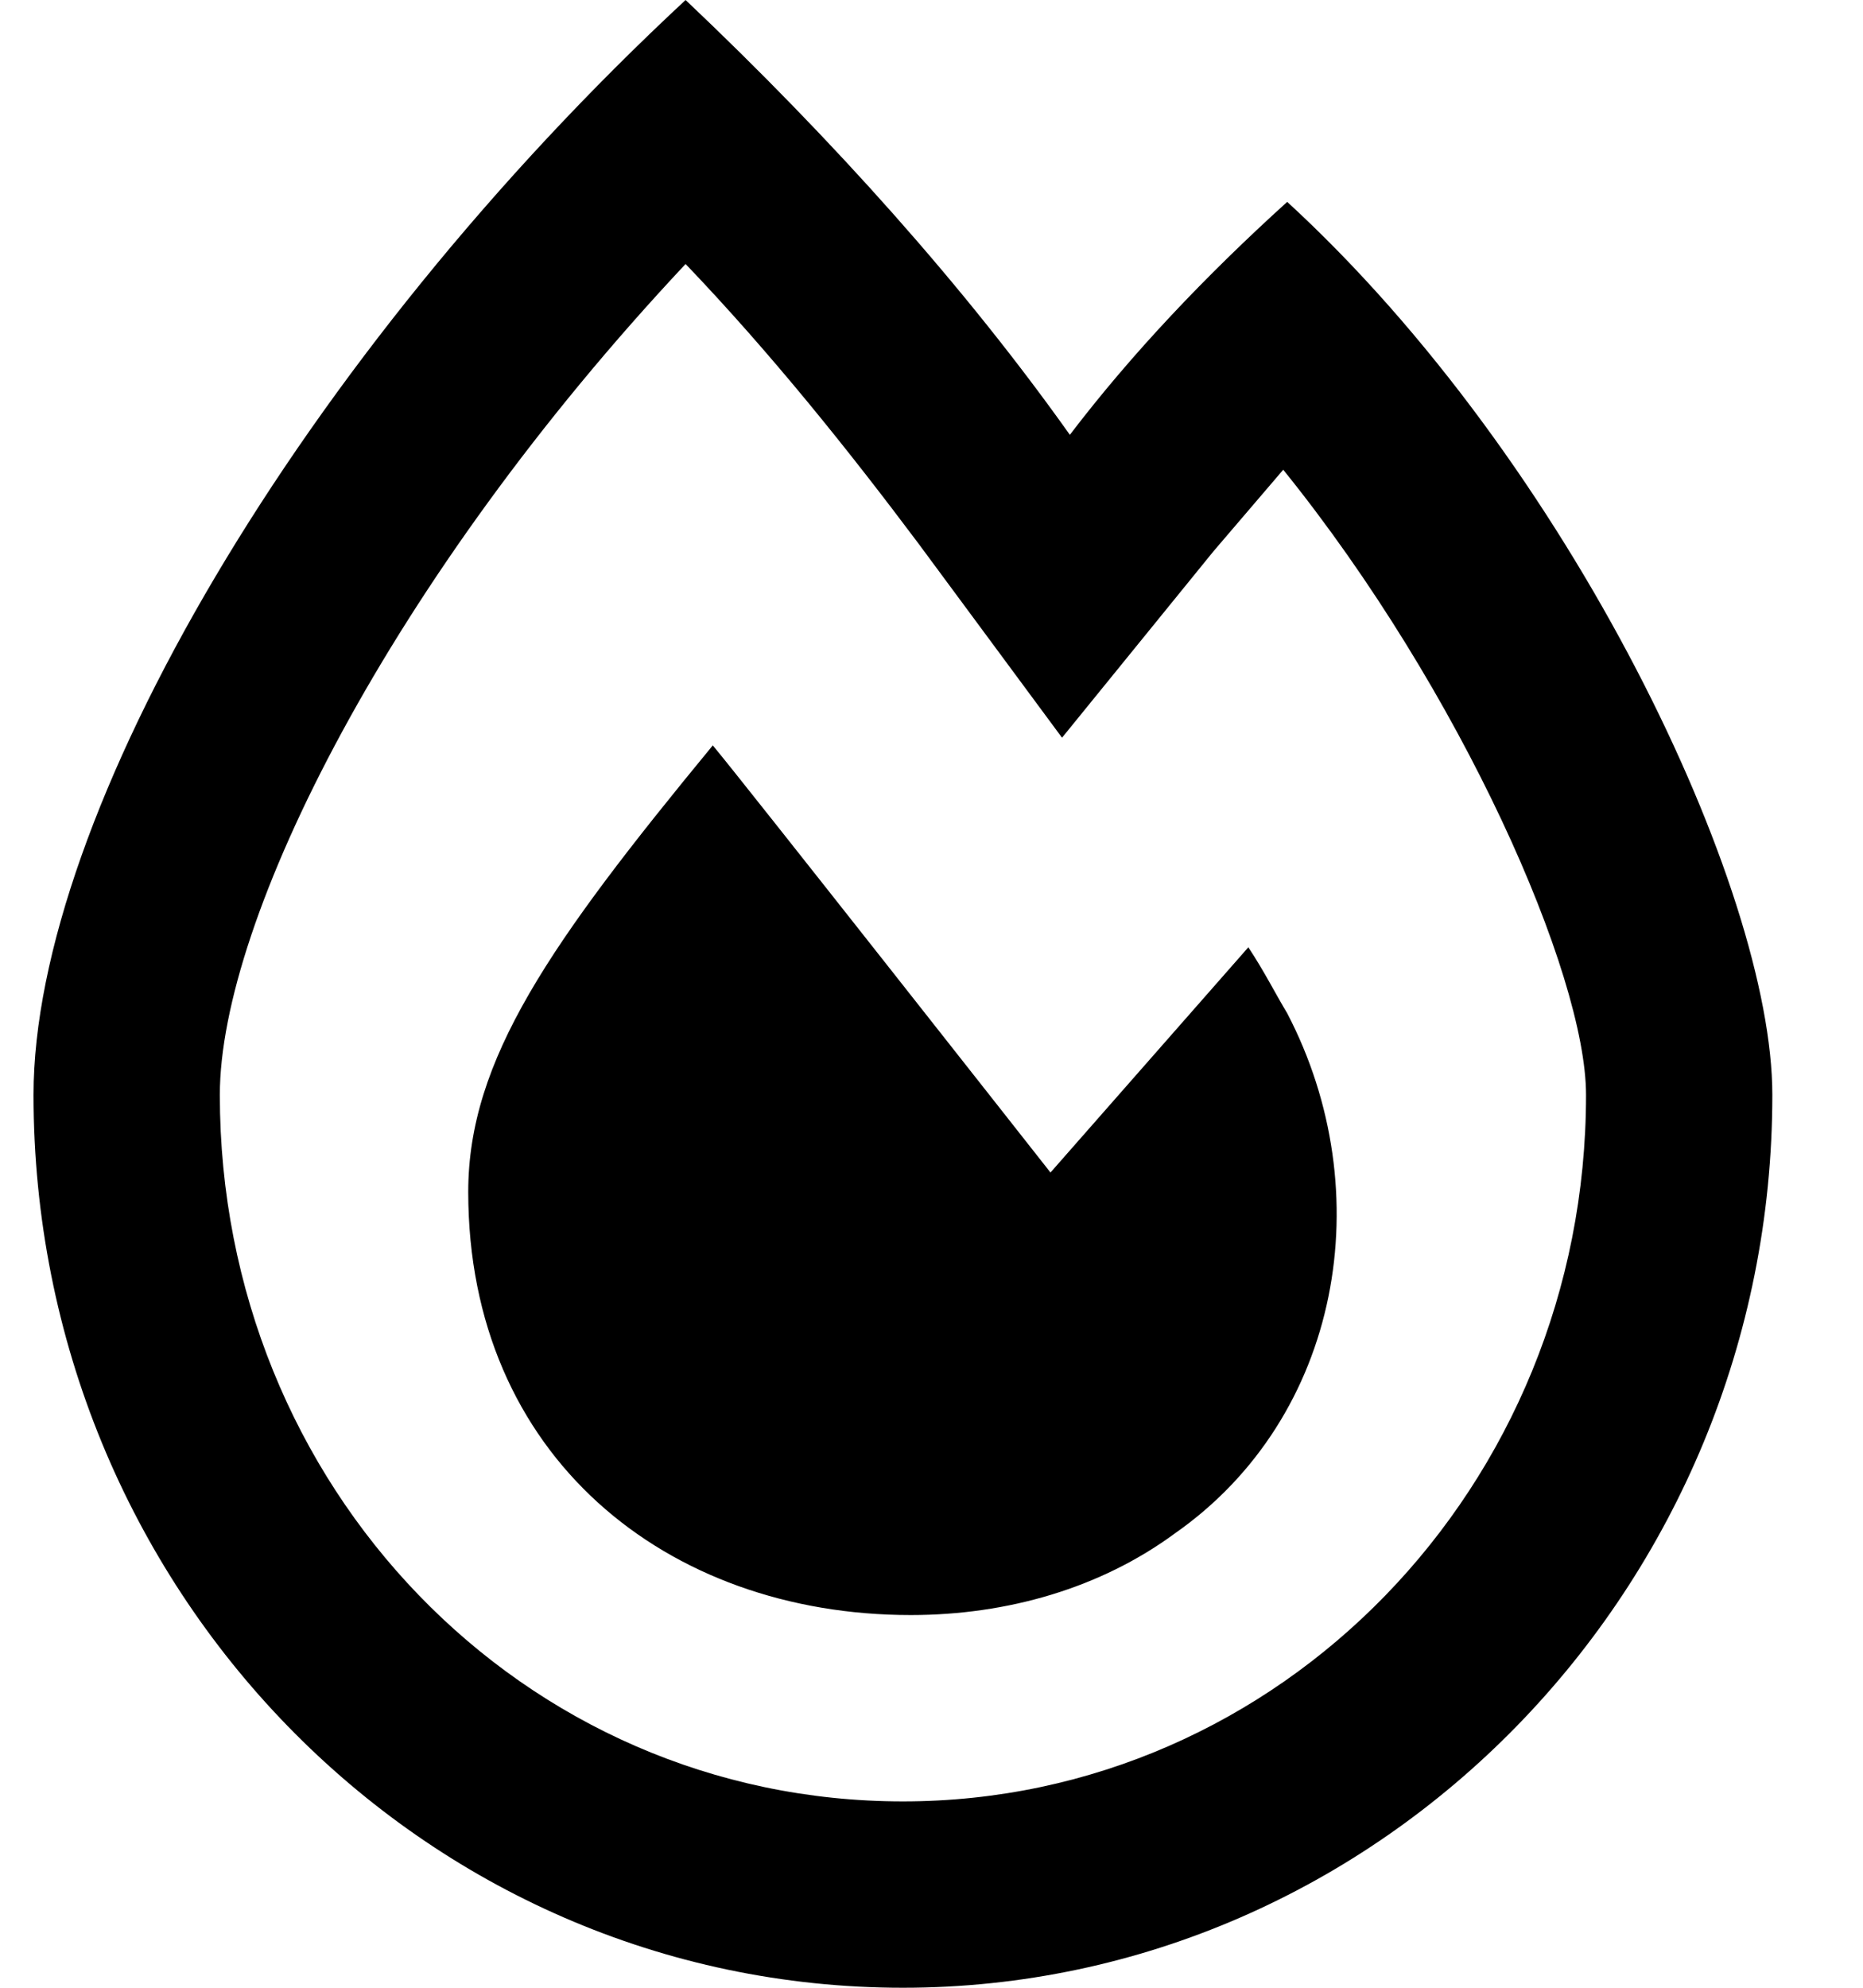 <svg width="15" height="16" viewBox="0 0 15 16" fill="none" xmlns="http://www.w3.org/2000/svg">
<g clip-path="url(#clip0_4195_10837)">
<g clip-path="url(#clip1_4195_10837)">
<g clip-path="url(#clip2_4195_10837)">
<path d="M10.364 1.625C9.708 2.219 9.114 2.844 8.614 3.5C7.77 2.312 6.708 1.125 5.52 0C2.426 2.875 0.27 6.562 0.27 8.813C0.27 12.781 3.395 16 7.27 16C11.114 16 14.27 12.781 14.27 8.813C14.27 7.156 12.645 3.719 10.364 1.625ZM7.27 14.5C4.208 14.5 1.77 11.969 1.77 8.813C1.77 7.406 3.145 4.656 5.52 2.125C6.208 2.844 6.833 3.625 7.395 4.375L8.551 5.938L9.77 4.438C9.958 4.219 10.145 4 10.332 3.781C11.77 5.562 12.77 7.844 12.77 8.813C12.77 11.969 10.301 14.5 7.27 14.5ZM10.051 7.625L8.458 9.438C8.458 9.438 5.926 6.219 5.739 6C4.426 7.594 3.77 8.531 3.77 9.594C3.77 11.719 5.364 13 7.333 13C8.114 13 8.864 12.781 9.458 12.344C10.801 11.406 11.114 9.594 10.364 8.156C10.27 8 10.176 7.813 10.051 7.625Z" fill="black"/>
</g>
</g>
</g>
<defs>
<clipPath id="clip0_4195_10837">
<rect width="14" height="16" fill="white" transform="translate(0.27)"/>
</clipPath>
<clipPath id="clip1_4195_10837">
<rect width="14" height="16" fill="white" transform="translate(0.27)"/>
</clipPath>
<clipPath id="clip2_4195_10837">
<rect width="14" height="16" fill="white" transform="translate(0.27)"/>
</clipPath>
</defs>
</svg>
